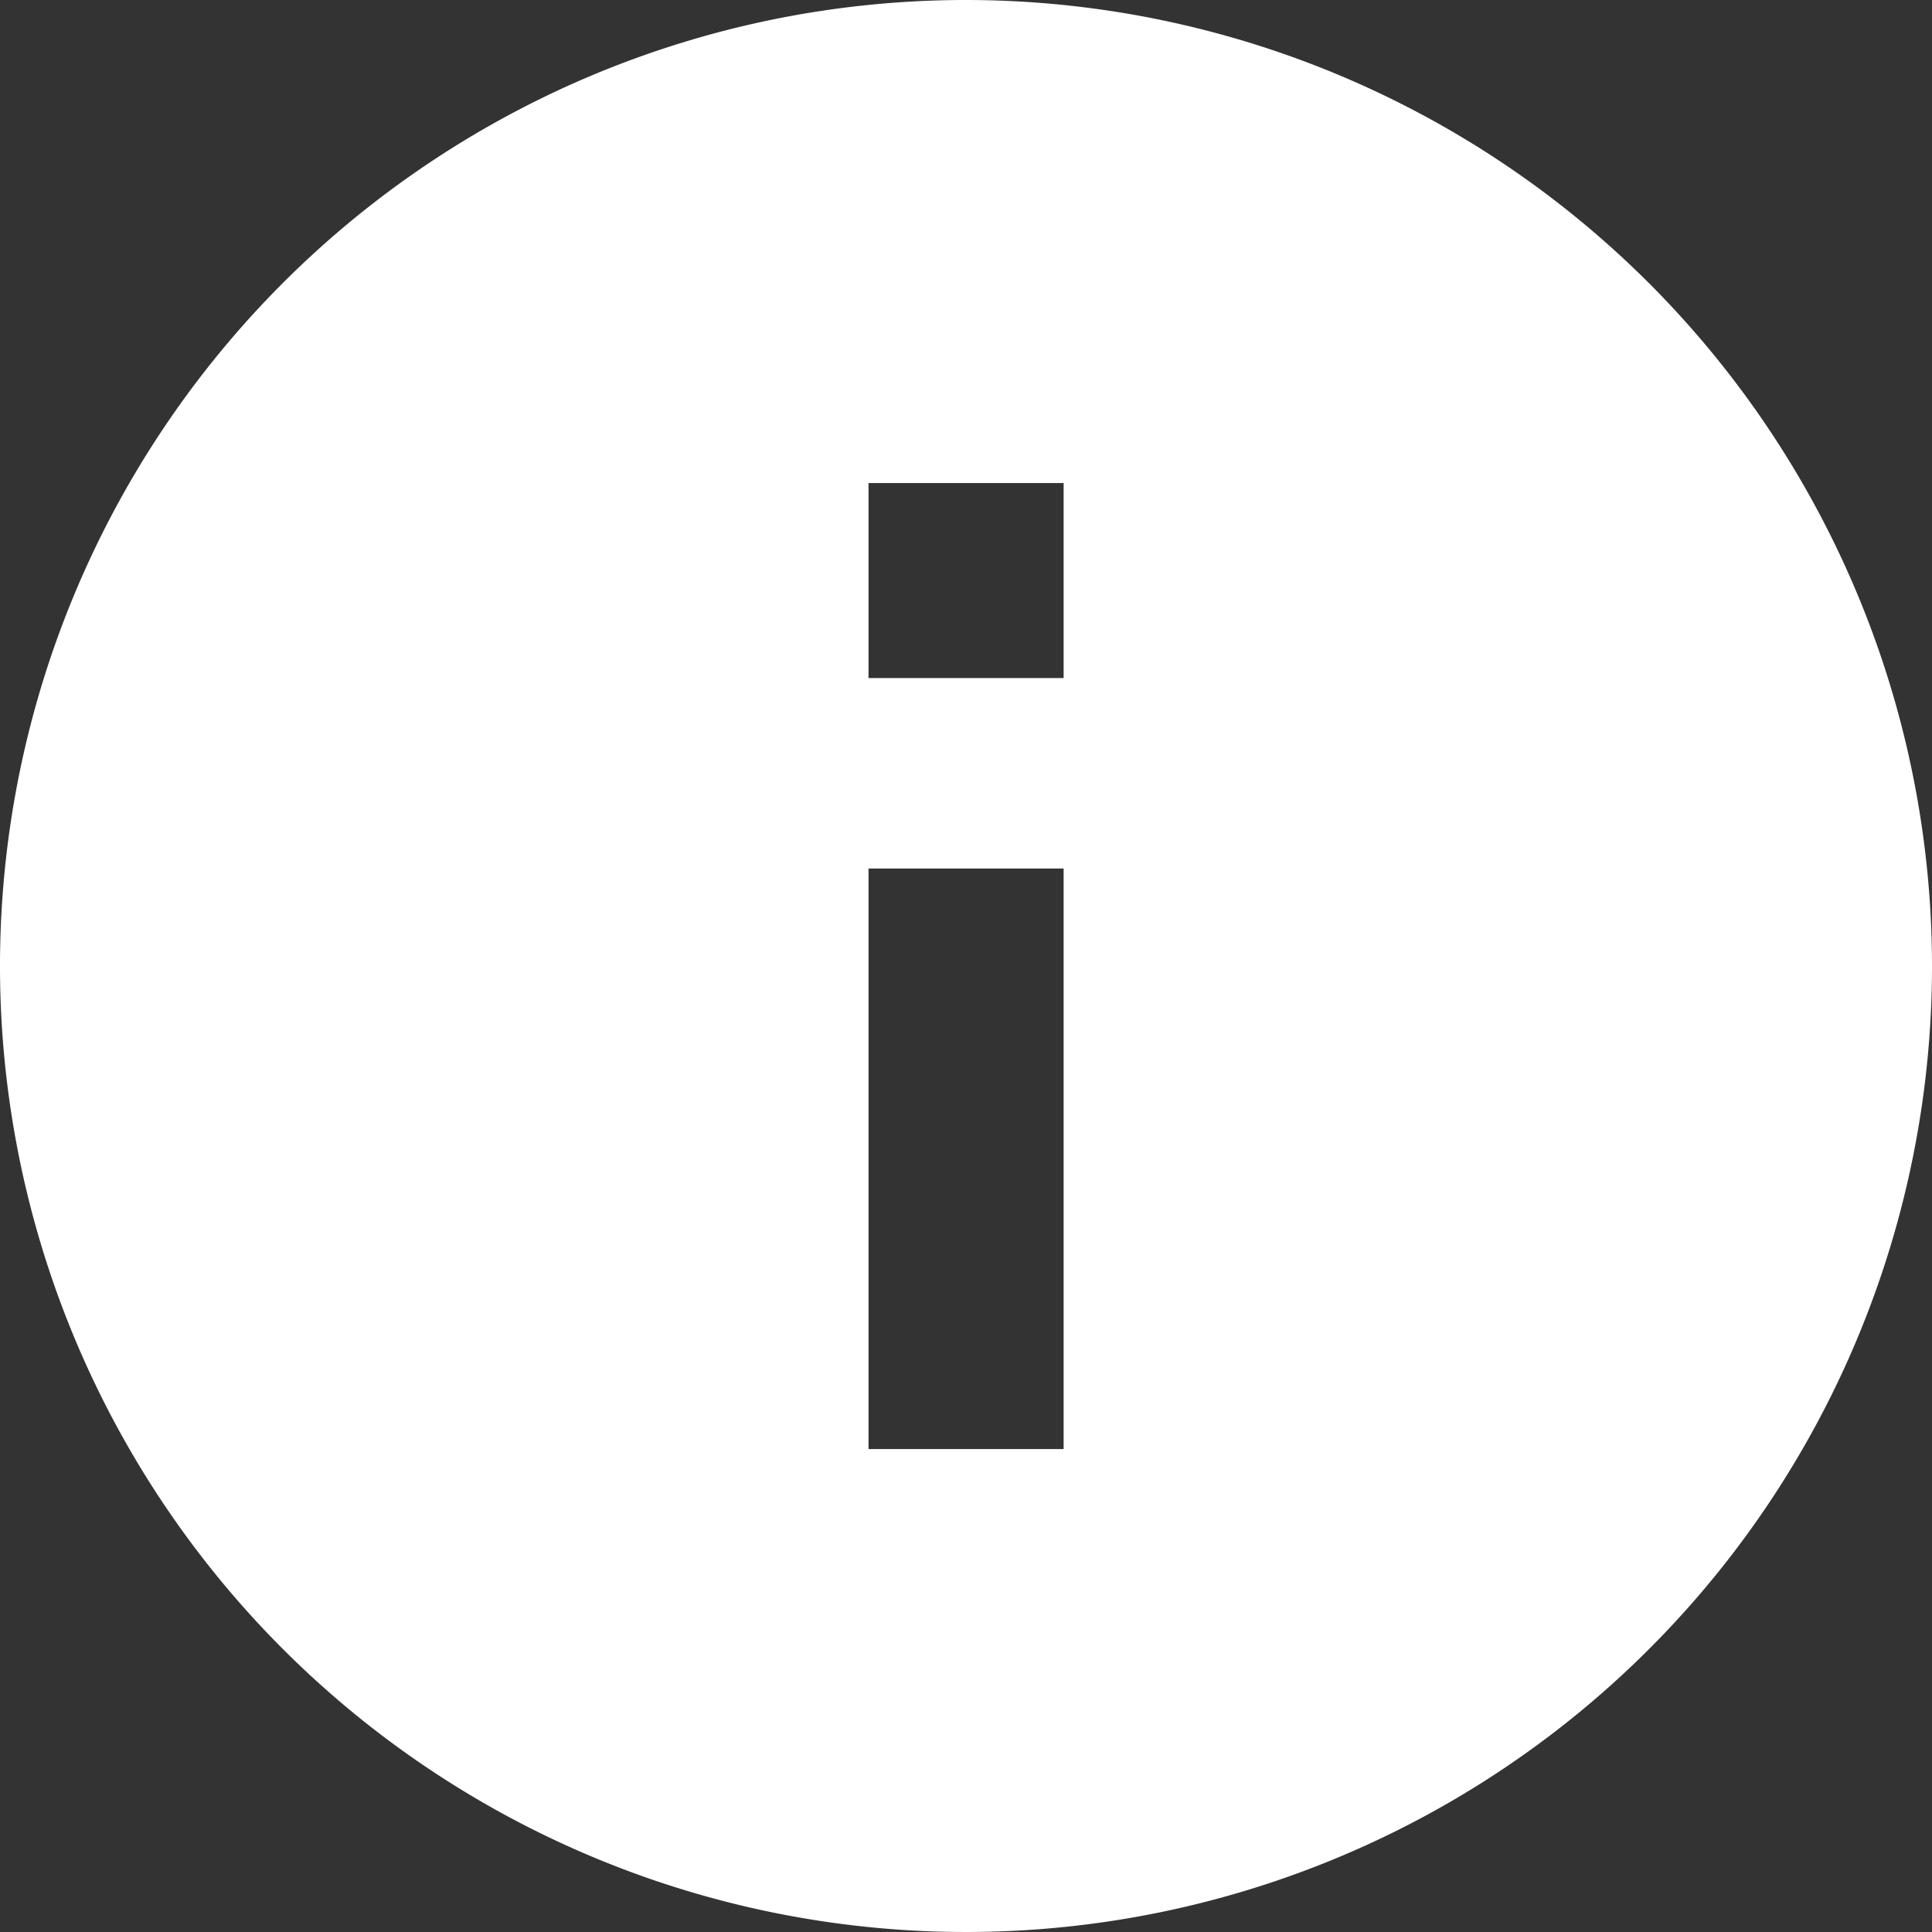 <svg xmlns="http://www.w3.org/2000/svg" width="14.566" height="14.566" viewBox="0 0 14.566 14.566"><rect x="0" y="0" width="14.566" height="14.566" fill="#333333" stroke="none"/><defs><style>.a{fill:#fff;}</style></defs><path class="a" d="M10.658,3.375a7.283,7.283,0,1,0,7.283,7.283A7.287,7.287,0,0,0,10.658,3.375ZM11.394,14.3H9.923V9.923h1.471Zm0-5.813H9.923V7.017h1.471Z" transform="translate(-3.375 -3.375)"/></svg>